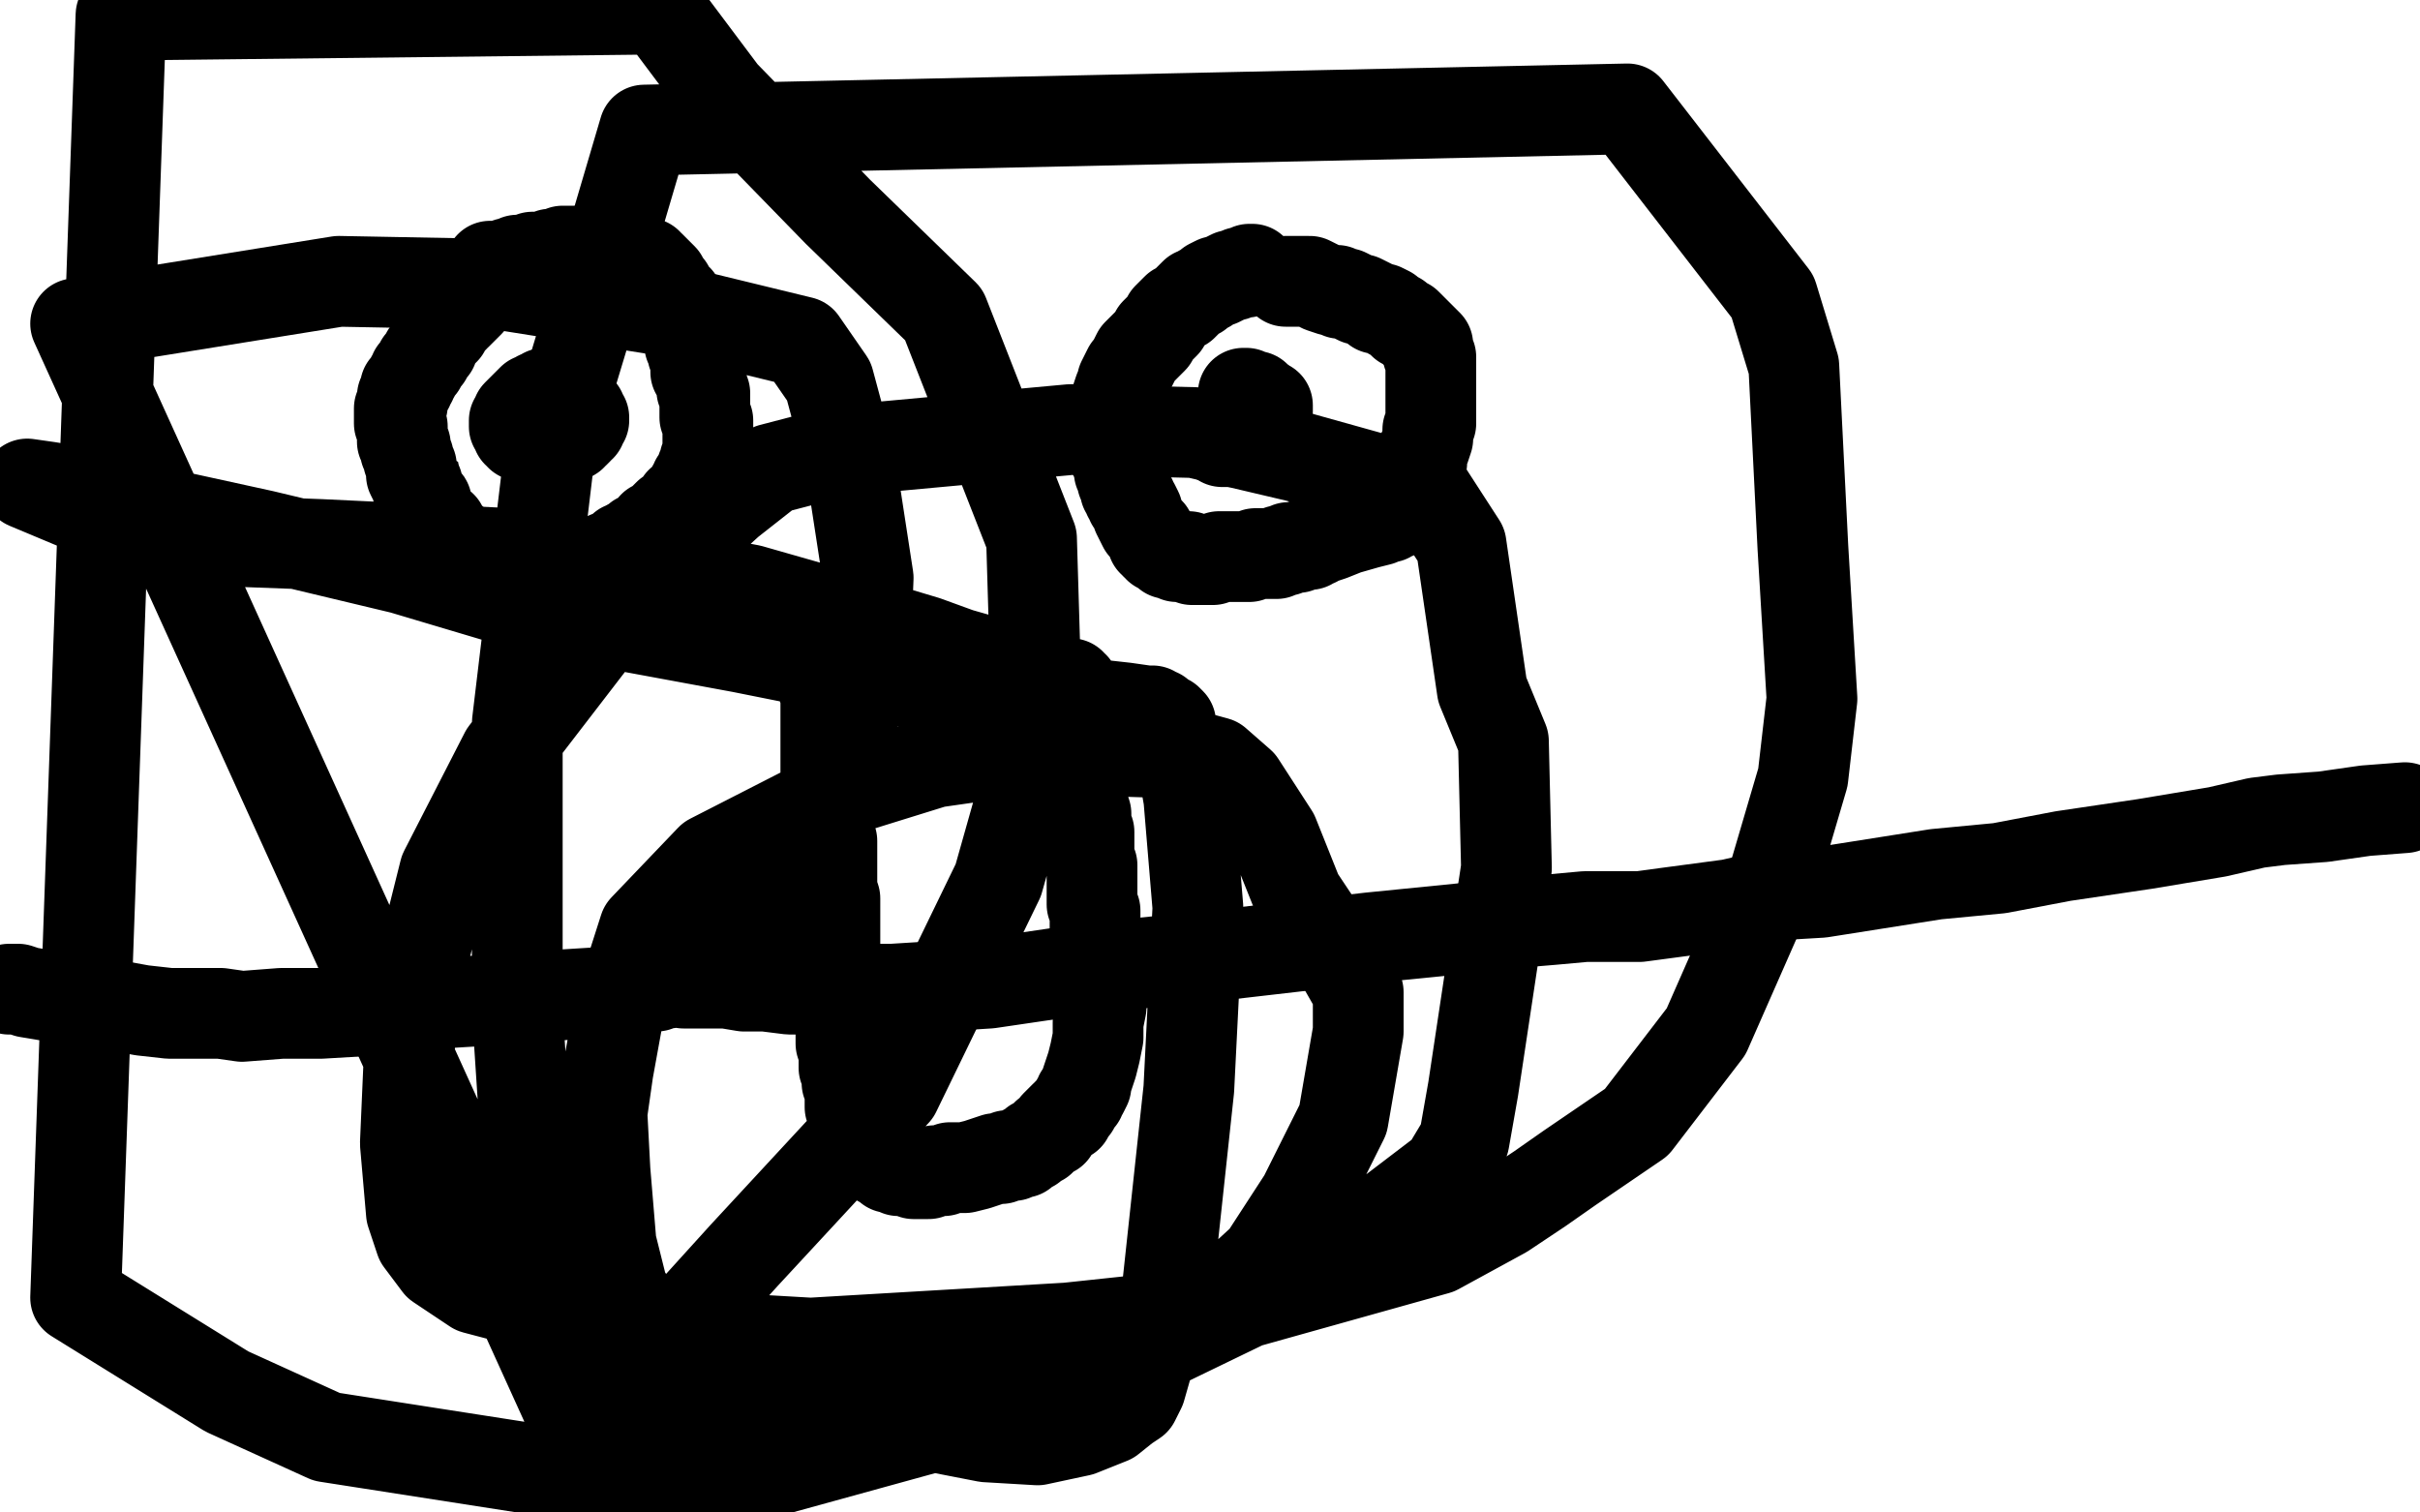 <?xml version="1.0" standalone="no"?>
<!DOCTYPE svg PUBLIC "-//W3C//DTD SVG 1.1//EN"
"http://www.w3.org/Graphics/SVG/1.1/DTD/svg11.dtd">

<svg width="800" height="500" version="1.1" xmlns="http://www.w3.org/2000/svg" xmlns:xlink="http://www.w3.org/1999/xlink" style="stroke-antialiasing: false"><desc>This SVG has been created on https://colorillo.com/</desc><rect x='0' y='0' width='800' height='500' style='fill: rgb(255,255,255); stroke-width:0' /><polyline points="133,118 134,117 134,117 135,116 135,116 137,113 137,113 142,109 142,109 148,103 148,103 154,96 154,96 160,89 160,89 166,85 166,85 170,81 170,81 173,79 174,78 175,78 176,78 177,77 178,77 178,78 178,79 177,80 176,82 174,85 172,89 169,92 167,94 166,96 165,97 165,98 164,98 164,99 163,99 163,100 163,99 163,98 164,96 167,91 170,85 173,80 175,77 176,76 177,75 177,74 178,74 177,75 175,77 172,81 169,85 161,94 156,102 152,105 151,107 150,108 149,108 149,109 148,109 148,110 148,109 149,108 151,105 154,100 157,96 158,94 159,93 159,92 160,92 159,92 158,93 156,94 155,95 154,97 152,98 151,99 151,100 150,100 150,101 149,101 150,101 151,100 153,98 157,94 160,91 162,90 163,88 164,88 164,87 165,87 166,87 166,88 165,89 164,91 162,94 160,97 158,99 157,101 156,102 155,103 154,103 154,104 152,105 150,107 147,109 146,111 144,112 143,113 142,114 141,114 141,115 140,115 140,114 140,115 139,115 140,115 140,114 141,113 142,113 142,112 143,112 142,113 141,114 141,115 140,115 140,116 139,116 140,116 140,117 140,118 140,119 140,120 141,120 141,119 143,119 144,118 145,117 146,117 146,118 146,120 145,121 144,124 143,125 143,126 143,127 142,128 141,129 141,128 142,128 142,127 142,126 143,124 143,122 144,121 144,120 144,119 144,118 144,119 144,120 144,121 144,122 144,123 144,124 144,125 144,126 144,128 144,129 144,131 144,132 143,133 143,134 143,135 143,136 143,137 143,138 143,139 144,139 144,140 144,141 145,142 145,143 146,143 147,143 147,144 148,144 148,145 148,146 148,148 148,150 148,152 148,154 148,155 148,156 149,155 149,154 150,154 150,153 151,153 151,154 151,155 151,156 151,157 151,158 152,158 153,158 153,159 154,160 154,161 154,162 154,163 154,164 154,165 154,166 154,167 155,167 156,167 156,168 157,168 157,169 157,170 158,172 158,173 159,175 159,176 159,177 159,178 160,178 161,178 162,178 162,179 162,180 162,181 163,182 164,182 165,182 166,182 167,182 168,182 168,183 168,184 169,185 169,186 170,186 171,185 172,185 173,185 173,184 174,184 175,184 176,184 176,185 176,186 177,186 177,187 177,188 178,188 179,188 180,188 181,189 182,190 183,190 183,191 184,191 185,190 186,190 187,190 188,189 189,189 190,189 191,189 192,190 193,191 194,191 195,191 196,191 197,191 198,191 199,191 200,191 201,191 202,190 204,189 205,188 206,187 207,187 207,186 208,186 209,186 210,186 211,186 211,187 211,188 212,188 212,189 213,189 214,189 215,189 215,188 216,188 217,188 218,188 219,188 219,187 220,187 221,187 222,185 226,182 231,175 236,169 238,167 239,165 240,165 241,164 242,164 242,165 242,166 242,165 242,164 242,163 242,162 242,163 242,164 242,163 243,159 244,151 245,144 246,138 247,135 247,134 247,133 246,134 246,135 245,136 245,137 244,137 244,136 244,134 244,133 244,131 245,129 245,128 245,127 245,126 245,125 244,125 244,126 244,125 244,124 244,123 244,122 244,121 244,120 243,120 242,120 241,120 240,120 239,118 239,117 239,114 238,111 238,109 238,107 238,105 237,104 236,104 235,104 233,105 232,106 231,107 230,108 230,109 229,109 228,109 228,108 227,107 226,105 226,103 226,101 225,99 225,97 225,96 225,95 224,95 224,94 223,94 223,93 222,93 222,92 222,91 222,90 221,90 221,89 220,88 219,88 218,88 217,89 216,89 215,89 214,88 214,87 214,86 213,86 213,85 212,85 212,84 211,84 210,84 209,85 208,86 206,89 204,91 203,92 202,93 202,91 203,86 205,77 206,71 206,69 206,68 206,69 206,70 205,71 204,72 204,74 203,75 202,76 202,77 201,78 200,79 200,80 199,81 199,82 198,82 197,81 196,80 196,79 195,78 195,77 194,77 193,77 192,78 192,79 191,80 190,81 190,82 190,83 189,83 188,83 188,84 188,85 188,86 187,87 187,88 186,90 186,92 185,94 185,95 184,97 184,98 184,99 183,99 183,100 182,100 182,99 181,99 181,98 180,97 179,95 179,94 178,93 177,92 177,91 176,91 175,91 174,91 174,92 173,92 172,92 171,92 170,91 169,90 168,91 168,92 167,93 167,95 166,96 166,97 165,98 165,99 165,100 164,100" style="fill: none; stroke: #000000; stroke-width: 1; stroke-linejoin: round; stroke-linecap: round; stroke-antialiasing: false; stroke-antialias: 0; opacity: 1.0"/>
<polyline points="173,137 174,136 174,136 174,135 174,135 175,134 175,134 175,133 175,133 176,132 176,132 176,130 176,130 177,129 177,129 178,128 178,128 178,127 178,127 179,126 179,126 180,126 181,127 182,128 182,129 182,130 183,130 184,130 185,130 185,131 186,131 186,132 187,132 188,132 189,132 189,133 190,134 191,134 192,134 193,134 193,135 194,135 194,136 195,136 195,137 195,138 196,138 197,138 198,138 198,139 199,139 199,140 199,141 199,142 199,143 199,144 199,145 200,145 201,145 201,146 201,147 201,148 201,149 200,150 200,151 200,152 199,152 199,151 198,151 197,151 196,151 195,151 194,151 193,151 192,151 192,152 191,152 190,153 189,153 188,154 187,155 186,155 186,156 185,156 184,155 184,154 183,154 182,154 181,155 180,155 179,155 178,155 178,154 178,151 178,149 178,147 178,145 178,144 178,143 178,142 177,142 177,143 176,143 175,143 174,142 174,141 173,140 173,139 172,139 172,138 172,137 172,136 172,135" style="fill: none; stroke: #000000; stroke-width: 1; stroke-linejoin: round; stroke-linecap: round; stroke-antialiasing: false; stroke-antialias: 0; opacity: 1.0"/>
<polyline points="179,138 179,137 179,137 178,137 178,137 178,136 178,136 178,135 178,135 178,134 178,134 178,133 179,133 179,132 180,132 181,132 182,132 183,133 183,134 184,134 184,135 184,136 185,136 185,137 185,138 185,139 185,140 185,141 185,142 185,143 184,143 184,144 183,144 182,144 182,143 182,142 182,141 182,140 183,139 183,138 184,138 184,137 185,137 186,136 187,136 188,136 189,136 190,136 191,136 191,137 192,137 192,138 192,139 192,140 192,141 191,141 191,142 190,143 189,143 189,144 188,144 187,144 187,145 186,145 185,145 184,146 183,146 182,146 181,146 180,146 179,146 178,146 177,146 176,146 175,145 174,145 173,144 172,144 172,143 171,143 171,142 170,141 170,140 170,139 171,138 171,137 172,136 173,135 174,134 175,133 176,132 177,132 178,132 178,131 179,131 180,131 180,130 181,130 182,130 183,130 184,130 185,131 186,131 187,131 187,132 188,132 188,133 189,133 190,134 191,135 191,136 192,136 192,137 193,138 193,139" style="fill: none; stroke: #000000; stroke-width: 30; stroke-linejoin: round; stroke-linecap: round; stroke-antialiasing: false; stroke-antialias: 0; opacity: 1.0"/>
<polyline points="162,88 163,88 163,88 165,88 165,88 166,88 166,88 168,87 168,87 170,87 170,87 171,86 171,86 173,86 173,86 175,86 175,86 176,85 176,85 178,85 179,85 180,85 182,84 183,84 184,84 185,84 186,83 187,83 189,83 190,83 191,83 192,83 193,83 194,83 195,83 196,83 197,83 198,83 199,83 200,83 201,83 202,84 203,84 205,84 206,84 208,85 209,85 210,85 211,86 212,86 213,87 214,87 214,88 215,88 216,89 217,90 218,91 219,92 219,93 220,94 221,95 221,96 222,97 223,98 223,99 224,99 224,100 224,101 225,102 225,103 225,104 226,106 226,107 227,109 227,110 228,112 228,114 229,115 229,117 230,118 230,119 230,120 230,122 230,123 231,124 231,125 232,126 232,127 232,128 232,129 233,130 233,131 233,132 233,133 233,134 233,135 233,136 233,138 234,139 234,140 234,142 234,143 234,144 234,145 234,146 234,147 234,148 234,149 234,150 234,151 233,152 233,153 233,154 232,155 232,156 232,157 231,158 231,159 230,159 230,160 230,161 229,161 229,162 228,163 227,164 227,165 226,166 225,166 225,167 224,168 223,169 222,170 221,170 220,171 219,173 217,174 216,174 215,176 214,177 212,178 211,178 210,179 208,180 207,181 206,181 206,182 205,182 204,183 203,184 201,184 200,185 199,186 198,186 196,186 195,187 194,187 192,188 191,188 190,189 189,189 187,189 186,190 185,190 184,190 182,190 181,191 180,191 179,191 178,191 177,191 176,191 174,191 173,191 172,191 171,191 170,191 168,190 167,190 166,190 166,189 165,189 164,189 163,189 162,188 161,187 160,187 159,186 158,186 158,185 157,185 157,184 156,184 155,184 155,183 154,183 153,182 152,181 151,180 150,179 149,178 148,177 147,176 146,175 146,174 145,174 144,173 143,171 142,170 141,168 141,166 140,165 139,163 138,162 138,160 137,159 136,157 136,155 136,154 135,152 135,151 134,149 134,147 133,146 133,144 133,143 133,142 133,141 132,140 132,139 132,138 132,137 132,136 132,135 133,134 133,133 133,132 133,131 134,130 134,129 134,128 135,128 135,127 136,126 136,125 137,124 137,123 138,122 139,121 139,120 140,119 141,118 141,117 142,116 143,115 143,114 144,112 145,111 145,110 146,110 147,109 147,108 148,107 149,106 150,105 150,104 151,104 152,103 153,102 154,101 155,100 155,99 156,98 157,98 158,97 158,96 159,95 160,94 161,93 162,93 162,92 163,91 164,90 165,90 165,89 166,88" style="fill: none; stroke: #000000; stroke-width: 30; stroke-linejoin: round; stroke-linecap: round; stroke-antialiasing: false; stroke-antialias: 0; opacity: 1.0"/>
<polyline points="414,89 413,89 413,89 412,90 412,90 411,90 411,90 410,90 410,90 408,91 408,91 407,91 407,91 405,92 405,92 403,93 403,93 402,93 402,93 400,94 400,94 399,95 399,95 397,96 396,97 395,97 394,98 393,99 392,100 391,101 389,102 388,103 387,104 386,105 385,107 384,108 383,109 382,110 381,112 379,114 378,115 376,117 375,119 374,121 373,122 372,124 371,126 371,128 370,129 369,132 369,134 368,136 368,139 368,141 368,143 368,144 368,146 368,148 368,150 369,152 370,154 370,156 371,158 371,159 372,161 372,162 373,163 373,164 374,165 374,166 375,167 376,169 376,170 377,172 378,174 379,175 380,176 381,178 381,179 382,179 382,180 383,180 383,181 384,181 385,182 386,183 387,183 388,183 389,184 390,184 391,184 392,184 393,184 394,185 395,185 396,185 397,185 398,185 401,185 403,184 407,184 410,184 413,184 415,183 417,183 419,183 420,183 422,183 423,182 425,182 426,181 428,181 429,181 431,180 432,180 433,180 434,179 435,179 436,178 437,178 440,177 445,175 452,173 456,172 458,171 459,171 459,170 460,170 461,170 461,169 462,169 462,168 463,167 464,165 465,163 467,160 469,156 470,153 470,150 471,148 472,145 472,142 473,140 473,137 473,134 473,132 473,129 473,128 473,126 473,124 473,123 473,121 473,119 473,118 472,117 472,115 472,114 471,113 470,112 469,111 468,110 467,109 466,108 465,107 464,107 462,105 460,104 459,103 457,102 455,102 454,101 452,100 450,99 449,99 447,98 445,97 443,97 442,96 440,96 437,95 435,94 433,93 431,93 430,93 429,93 428,93 427,93 426,93 425,93" style="fill: none; stroke: #000000; stroke-width: 30; stroke-linejoin: round; stroke-linecap: round; stroke-antialiasing: false; stroke-antialias: 0; opacity: 1.0"/>
<circle cx="416.5" cy="138.5" r="15" style="fill: #000000; stroke-antialiasing: false; stroke-antialias: 0; opacity: 1.0"/>
<polyline points="419,134 419,135 419,135 419,136 419,136 418,136 418,136 418,137 418,137" style="fill: none; stroke: #000000; stroke-width: 30; stroke-linejoin: round; stroke-linecap: round; stroke-antialiasing: false; stroke-antialias: 0; opacity: 1.0"/>
<polyline points="411,130 412,130 412,130 413,131 413,131 414,131 414,131 415,131 415,131" style="fill: none; stroke: #000000; stroke-width: 30; stroke-linejoin: round; stroke-linecap: round; stroke-antialiasing: false; stroke-antialias: 0; opacity: 1.0"/>
<polyline points="407,145 406,146 406,146 405,146 405,146 404,146 404,146 405,146 406,146 407,146 408,145 409,145 410,145 411,145 412,145 413,145 414,145 415,145 416,145 417,145 418,145" style="fill: none; stroke: #000000; stroke-width: 30; stroke-linejoin: round; stroke-linecap: round; stroke-antialiasing: false; stroke-antialias: 0; opacity: 1.0"/>
<polyline points="3,327 4,327 4,327 6,327 6,327 9,328 9,328 15,329 15,329 21,330 21,330 27,331 27,331 36,332 36,332 47,334 47,334 56,335 56,335 64,335 64,335 73,335 73,335 80,336 93,335 106,335 123,334 139,332 156,331 170,330 184,329 200,328 212,326 217,326 219,325 220,325 221,325 222,324 223,324 226,325 232,325 240,325 246,326 253,326 261,327 275,327 295,327 327,325 361,320 401,316 453,310 483,307 501,305 513,304 524,303 529,303 531,303 532,303 533,303 542,303 557,301 572,299 585,296 602,295 621,292 640,289 661,287 682,283 709,279 733,275 746,272 754,271 768,270 782,268 795,267" style="fill: none; stroke: #000000; stroke-width: 30; stroke-linejoin: round; stroke-linecap: round; stroke-antialiasing: false; stroke-antialias: 0; opacity: 1.0"/>
<polyline points="272,216 272,218 272,218 272,219 272,219 272,221 272,221 272,224 272,224 272,227 272,227 273,230 273,230 273,232 273,232 273,233 273,233 273,235 273,235 273,237 273,237 273,239 273,239 273,242 273,244 273,247 273,248 273,250 273,252 273,254 273,255 273,257 273,258 273,259 273,261 274,263 274,265 274,267 274,269 274,272 274,275 275,278 275,281 275,285 275,287 275,291 275,294 276,297 276,300 276,302 276,305 276,308 276,311 276,314 276,318 277,327 277,332 278,337 278,341 278,345 279,348 279,350 279,353 280,355 280,358 281,360 281,363 281,366 282,368 282,370 283,372 283,374 284,376 285,378 286,379 287,380 288,381 289,382 290,383 291,384 293,385 294,386 296,386 297,387 299,387 301,387 302,388 304,388 305,388 307,388 309,387 312,387 314,386 319,386 323,385 326,384 329,383 331,383 333,382 335,382 337,381 338,381 339,380 341,379 342,378 344,377 345,376 346,375 348,374 349,372 350,371 351,370 352,369 353,369 353,368 354,367 355,366 356,364 357,363 357,362 358,361 359,359 359,358 360,355 361,352 362,348 363,343 363,338 364,333 364,331 364,328 364,326 364,324 363,323 363,320 363,317 363,315 362,312 362,310 362,308 362,307 362,305 362,304 362,302 362,301 361,299 361,298 361,297 361,295 361,294 361,292 361,290 361,288 361,286 360,284 360,281 360,279 360,277 360,275 359,273 359,271 359,269 358,266 358,264 358,262 358,261 357,259 357,257 357,255 357,253 356,251 356,248 356,246 356,243 355,240 355,238 355,235 355,232 355,230 355,229 355,228 355,227 354,227 354,226 344,224 331,220 317,216 306,212 296,209 291,207 287,206 285,205 279,204 269,201 248,195 211,188 169,183 106,180 52,178 9,160 16,161 22,162 26,163 31,164 34,165 40,167 55,170 87,177 133,188 180,202 245,214 280,221 290,224 294,224 297,225 301,225 310,225 324,227 335,228 340,229 346,230 353,231 363,233 372,234 379,235 381,235 382,236 383,236 383,237 384,237 385,238 386,238 387,239 387,241 390,247 393,264 396,300 393,360 386,425 379,452 377,459 375,463 372,465 367,469 357,473 343,476 326,475 290,468 230,450 213,437 206,427 202,411 200,387 199,368 201,354 205,332 213,307 235,284 280,261 309,252 330,249 360,248 391,249 402,252 410,259 421,276 429,296 441,314 449,328 449,341 444,370 431,396 418,416 406,427 398,433 353,451 308,464 279,467 251,467 213,460 196,450 189,442 183,428 175,395 171,334 171,239 182,147 195,104 213,43 538,36 586,98 593,121 596,181 599,231 596,257 586,291 564,341 541,371 519,386 509,393 497,401 475,413 400,434 353,439 268,444 216,441 197,437 176,431 157,426 145,418 139,410 136,401 134,378 136,332 147,288 167,249 207,197 241,166 255,155 278,149 354,142 395,143 429,151 472,163 483,180 490,228 497,245 498,287 487,360 484,377 478,387 436,419 372,450 318,469 249,488 222,489 185,487 108,475 75,460 25,429 40,5 218,3 239,31 277,70 312,104 341,178 343,245 330,291 296,361 246,415 217,447 193,477 25,107 112,93 165,94 228,104 265,113 274,126 281,152 287,191 286,216 285,223 281,242 270,273 256,300 238,315 229,320 225,321 223,321 222,322 221,322 220,321 219,321 218,321 217,320 216,320" style="fill: none; stroke: #000000; stroke-width: 30; stroke-linejoin: round; stroke-linecap: round; stroke-antialiasing: false; stroke-antialias: 0; opacity: 1.0"/>
</svg>
